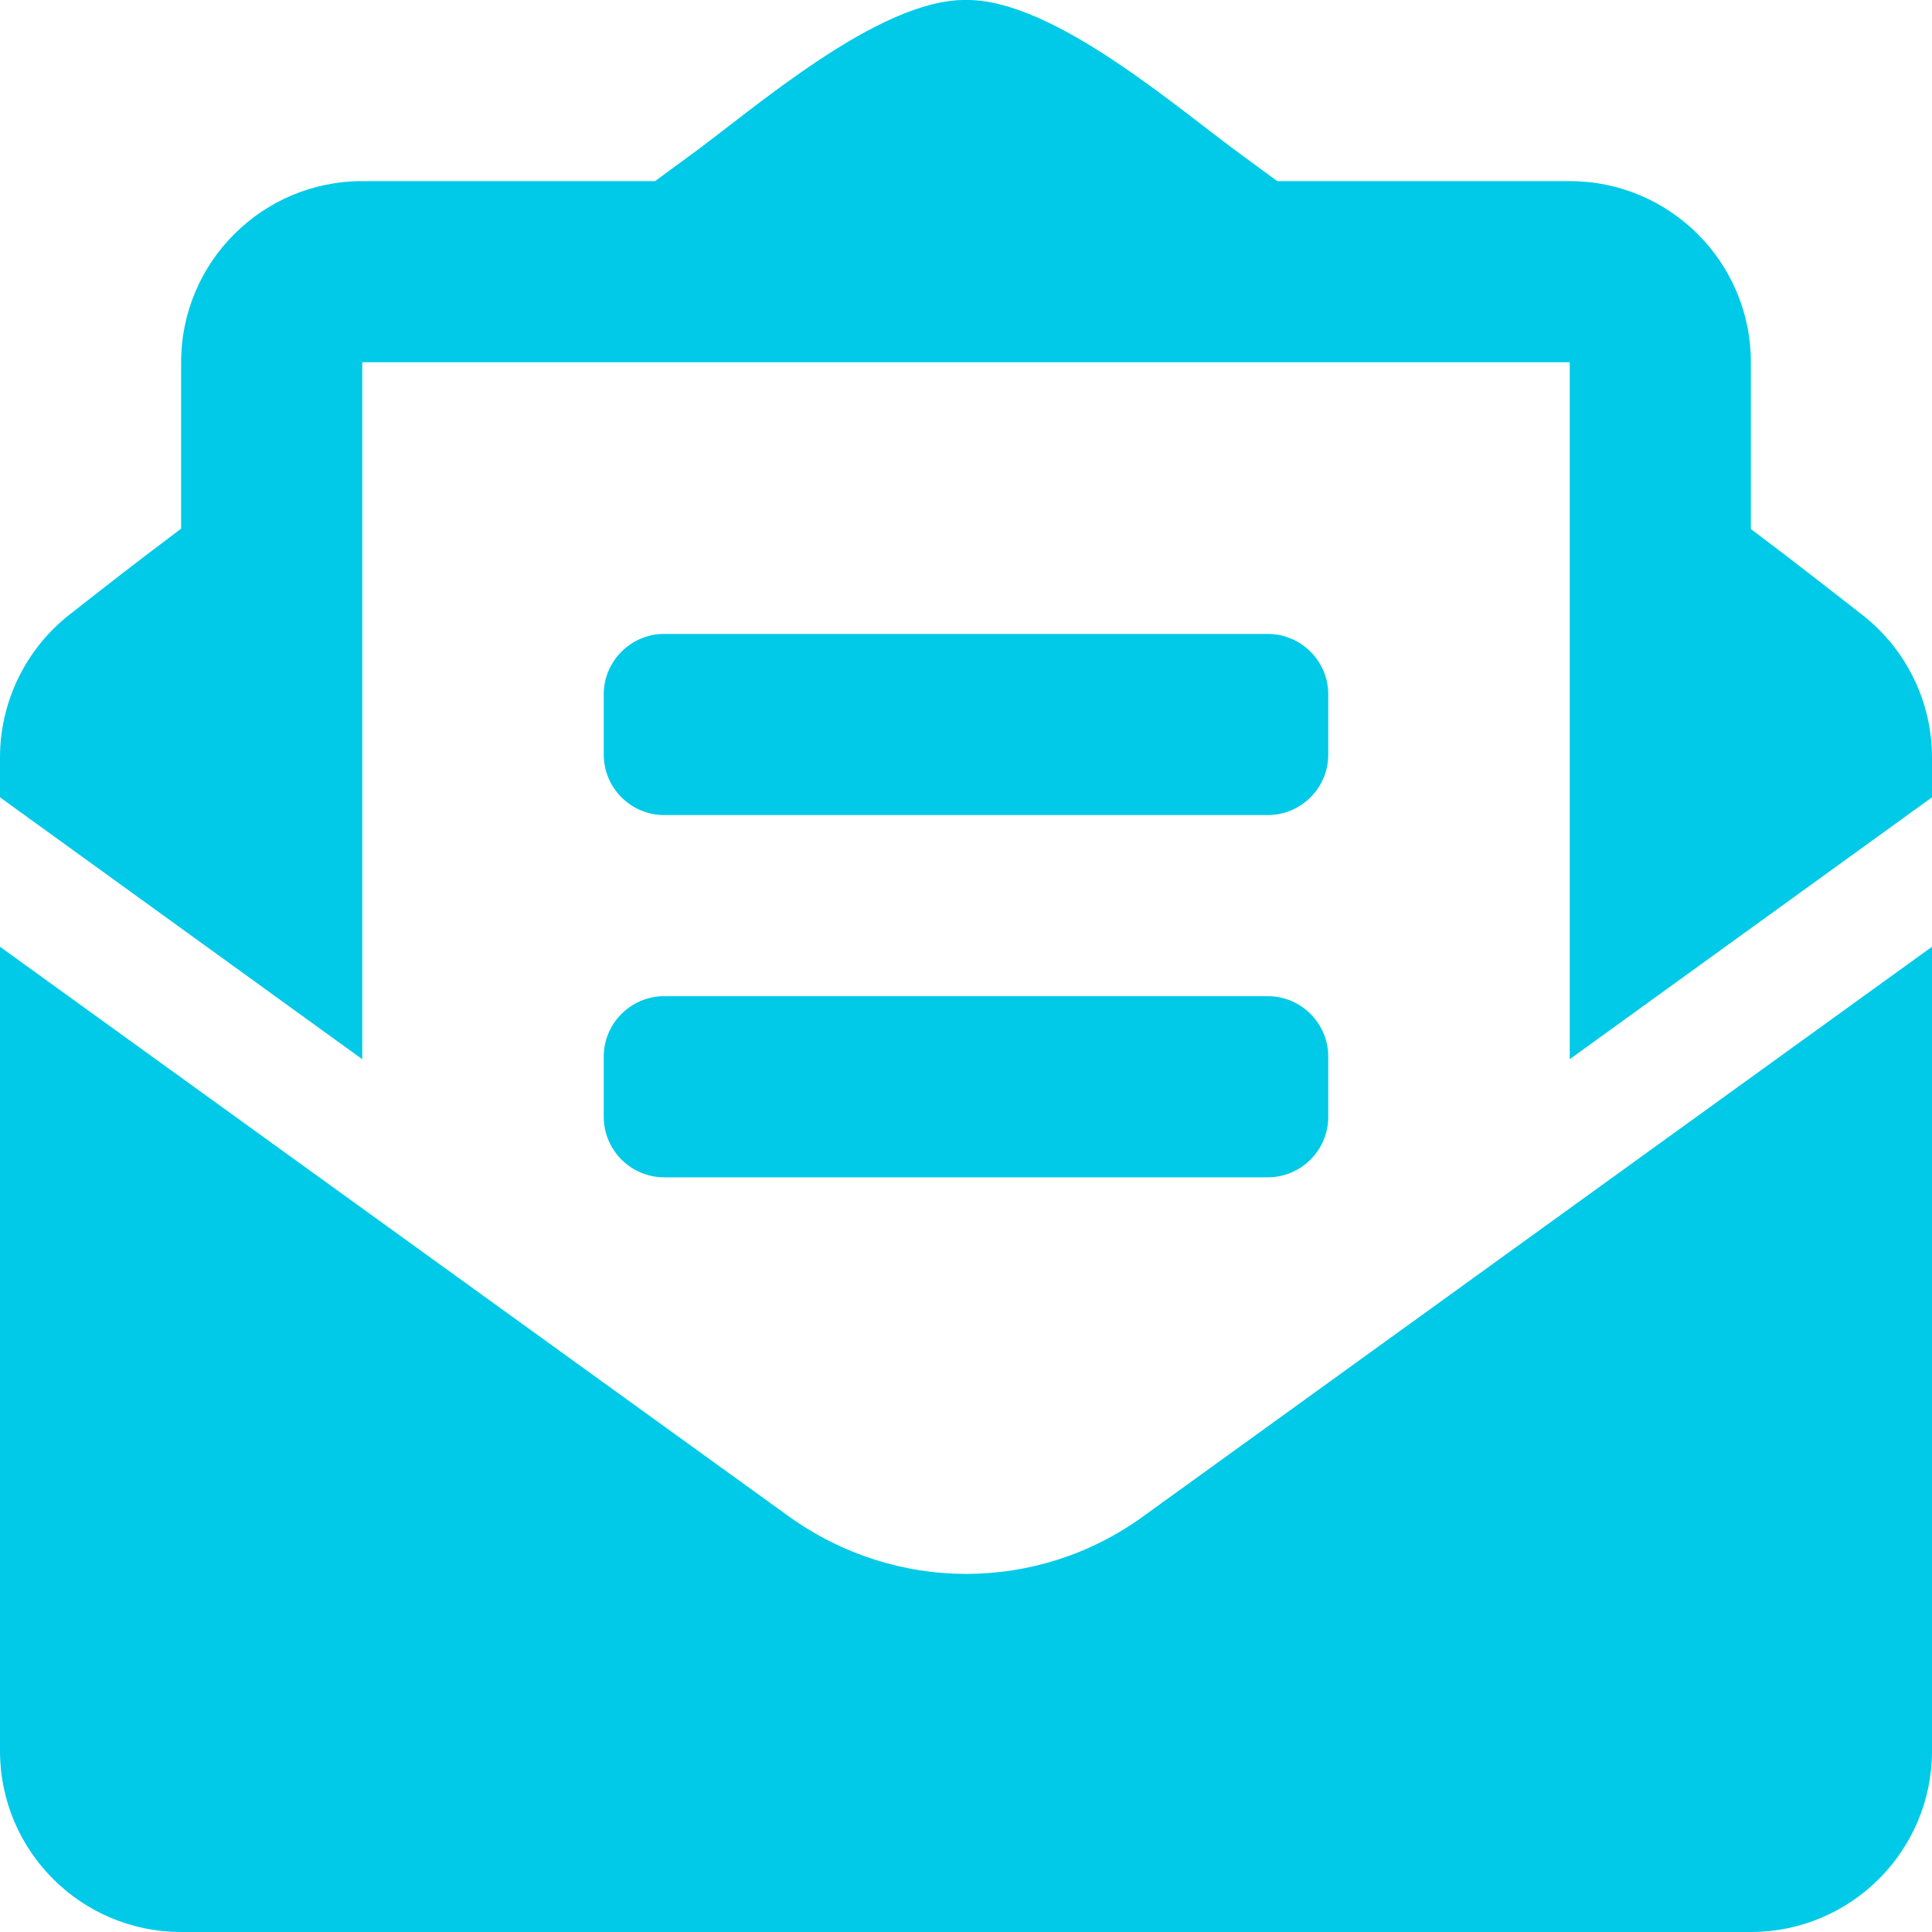 <?xml version="1.0" encoding="utf-8"?>
<!-- Generator: Adobe Illustrator 19.0.0, SVG Export Plug-In . SVG Version: 6.00 Build 0)  -->
<svg version="1.1" id="Warstwa_1" xmlns="http://www.w3.org/2000/svg" xmlns:xlink="http://www.w3.org/1999/xlink" x="0px" y="0px"
	 viewBox="6 -6 512 512" style="enable-background:new 6 -6 512 512;" xml:space="preserve">
<style type="text/css">
	.st0{fill:#00CAE7;}
</style>
<path class="st0" d="M182,210h160c8.8,0,16-7.2,16-16v-16c0-8.8-7.2-16-16-16H182c-8.8,0-16,7.2-16,16v16
	C166,202.8,173.2,210,182,210z M166,290c0,8.8,7.2,16,16,16h160c8.8,0,16-7.2,16-16v-16c0-8.8-7.2-16-16-16H182c-8.8,0-16,7.2-16,16
	V290z M262,411.1c-16.4,0-32.8-5.1-46.9-15.2L6,244.9V458c0,26.5,21.5,48,48,48h416c26.5,0,48-21.5,48-48V244.9L308.9,395.9
	C294.8,406.1,278.4,411.1,262,411.1L262,411.1z M499.6,157c-8.9-6.9-17.2-13.5-29.6-22.8V90c0-26.5-21.5-48-48-48h-77.5
	c-3-2.2-5.9-4.3-9-6.6C318.6,23.2,285.2-6.3,262-6c-23.2-0.3-56.6,29.2-73.4,41.4c-3.2,2.3-6,4.4-9,6.6H102c-26.5,0-48,21.5-48,48
	v44.1c-12.4,9.3-20.8,15.9-29.6,22.8C12.8,166,6,180,6,194.7v10.6l96,69.4V90h320v184.7l96-69.4v-10.6
	C518,180,511.2,166.1,499.6,157L499.6,157z"/>
</svg>
